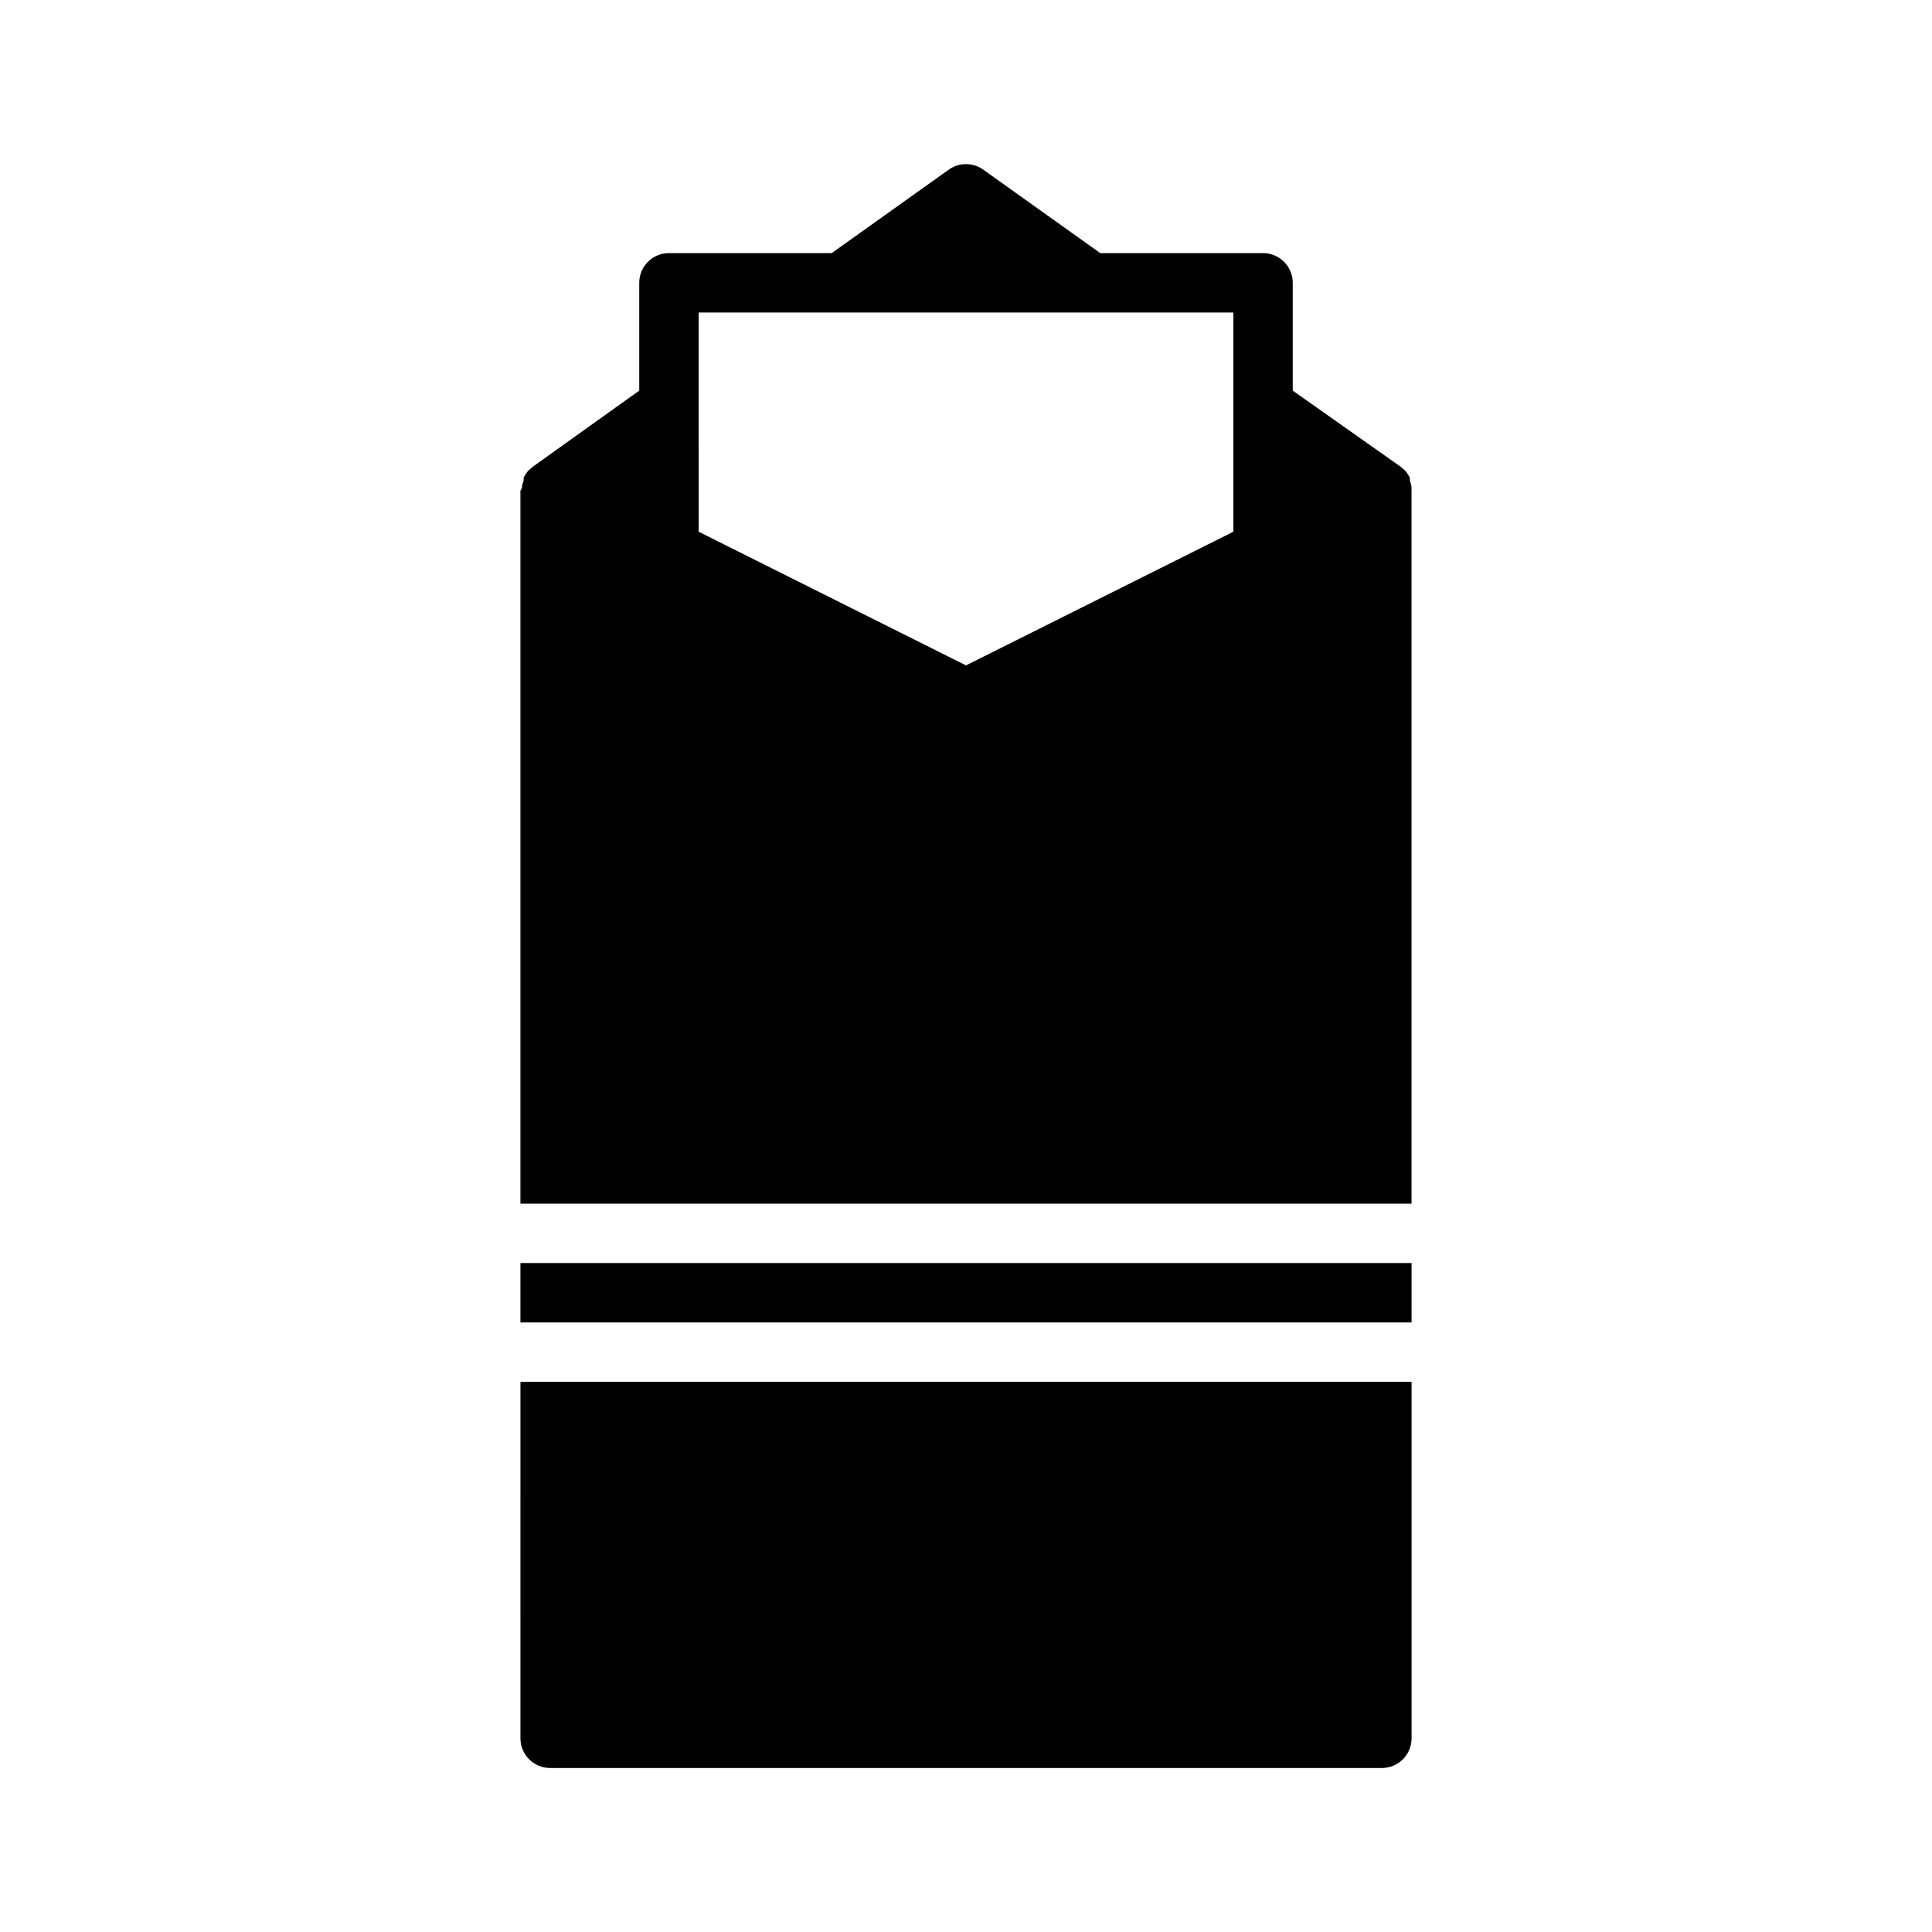 <?xml version="1.0" encoding="UTF-8"?>
<!-- Uploaded to: SVG Repo, www.svgrepo.com, Generator: SVG Repo Mixer Tools -->
<svg fill="#000000" width="800px" height="800px" version="1.1" viewBox="144 144 512 512" xmlns="http://www.w3.org/2000/svg">
 <g>
  <path d="m281.92 478.72h236.16v15.742h-236.16z"/>
  <path d="m281.92 604.67c0 2.086 0.828 4.09 2.305 5.566 1.477 1.477 3.481 2.305 5.566 2.305h220.42c2.086 0 4.09-0.828 5.566-2.305 1.477-1.477 2.305-3.481 2.305-5.566v-94.465h-236.16z"/>
  <path d="m518.08 273.34c-0.035-0.676-0.195-1.344-0.473-1.965v-0.867l-0.551-0.867-0.551-0.789-0.789-0.707-0.551-0.473-28.574-20.152v-28.574c0-2.086-0.828-4.09-2.305-5.566-1.477-1.477-3.481-2.305-5.566-2.305h-43.141l-31.016-22.121c-2.731-1.945-6.398-1.945-9.129 0l-31.016 22.121h-43.141c-4.348 0-7.871 3.523-7.871 7.871v28.574l-28.184 20.152-0.551 0.473-0.789 0.707-0.551 0.789-0.551 0.867v0.867h0.004c-0.277 0.621-0.438 1.289-0.473 1.965 0 0-0.395 0.711-0.395 0.711v188.93h236.16v-188.93-0.711zm-188.93-46.523h141.7v58.094l-70.848 35.426-70.848-35.426z"/>
 </g>
</svg>